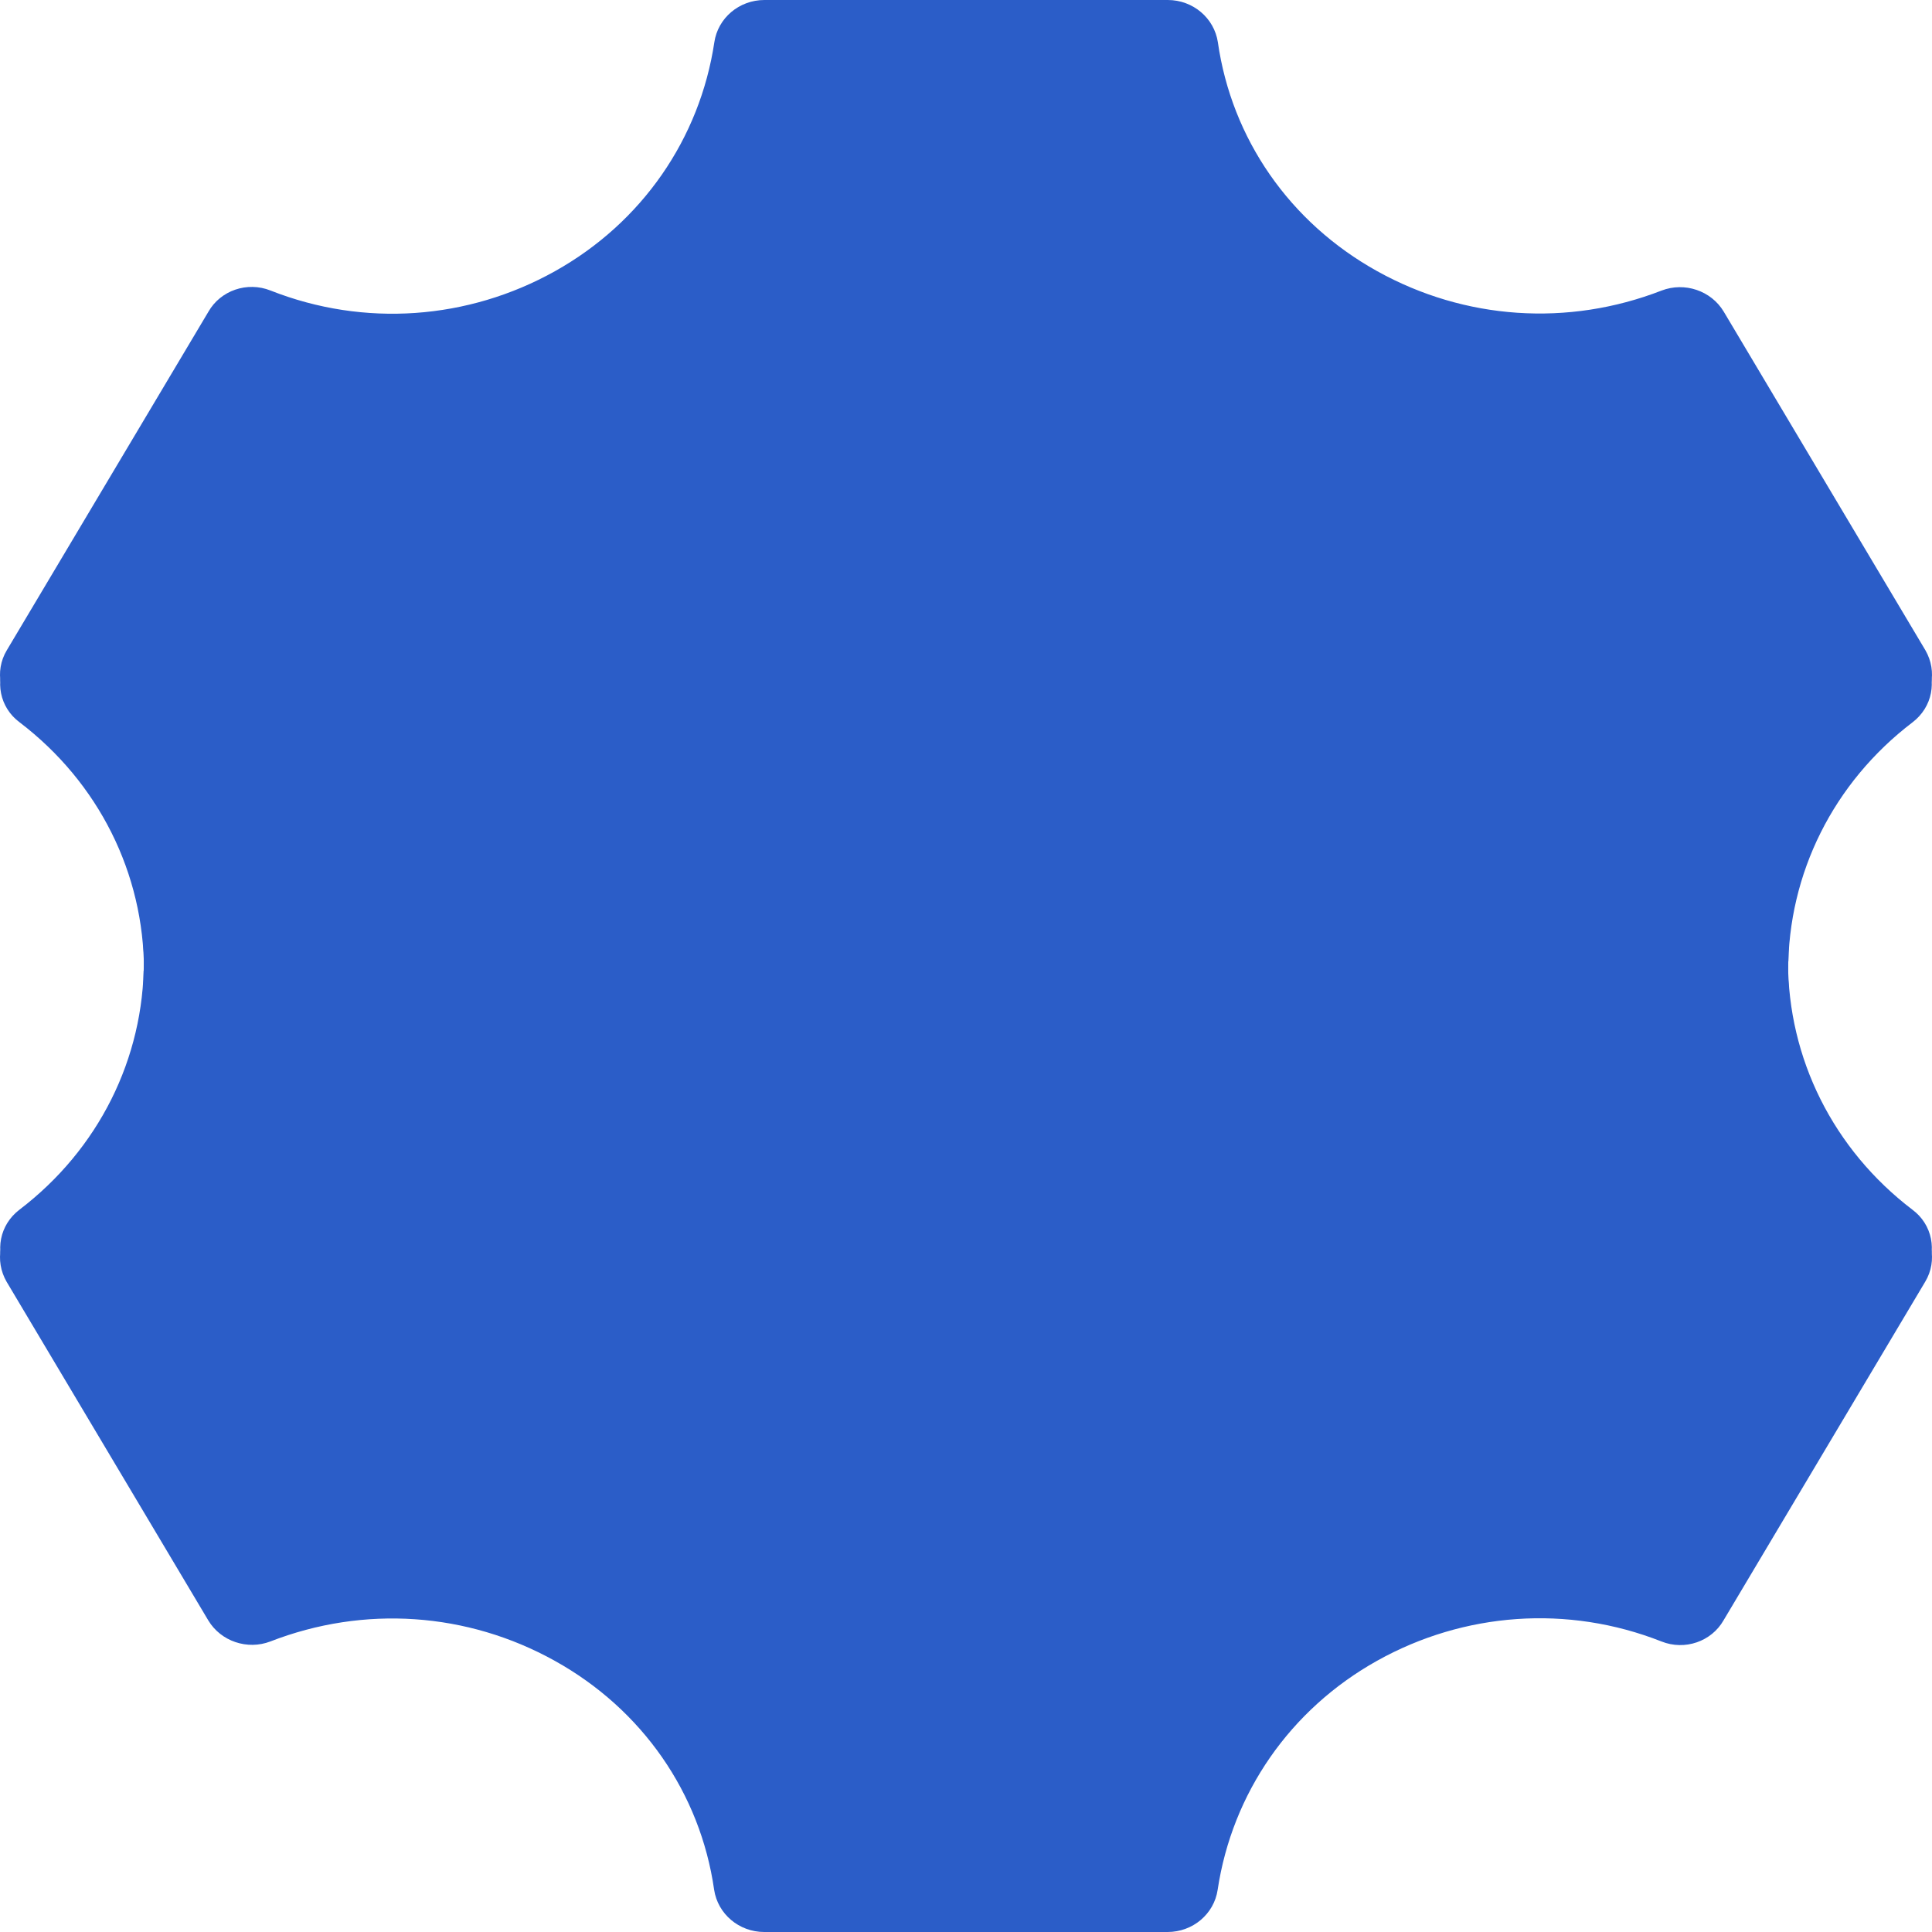 <?xml version="1.0" encoding="UTF-8"?> <svg xmlns="http://www.w3.org/2000/svg" width="247" height="247" viewBox="0 0 247 247" fill="none"><path d="M228.636 122.901C228.636 110.389 234.422 98.856 244.539 91.147C247.09 89.198 247.709 85.828 246.156 83.132L220.375 39.843C218.758 37.147 215.36 36.02 212.429 37.147C200.466 41.791 187.266 40.896 176.075 34.672C164.883 28.457 157.469 17.746 155.699 5.393C155.233 2.317 152.53 0 149.295 0H97.731C94.486 0 91.783 2.317 91.327 5.393C89.47 17.747 82.067 28.459 70.951 34.672C59.836 40.885 46.56 41.865 34.597 37.147C31.59 35.946 28.192 37.147 26.651 39.843L0.87 83.132C-0.748 85.828 -0.053 89.272 2.487 91.147C12.604 98.857 18.39 110.474 18.39 122.901C18.39 135.328 12.604 146.947 2.487 154.655C-0.064 156.604 -0.683 159.974 0.87 162.67L26.651 205.959C28.431 208.951 32.361 210.004 35.455 208.276C38.538 206.549 39.623 202.736 37.843 199.735L14.688 160.86C25.337 150.896 31.286 137.341 31.286 122.818C31.286 108.283 25.262 94.728 14.688 84.776L35.14 50.398C49.339 54.369 64.394 52.568 77.366 45.301C90.338 38.033 99.446 26.206 102.996 12.344H143.985C147.535 26.204 156.643 38.032 169.615 45.301C182.587 52.568 197.707 54.285 211.841 50.398L232.292 84.776C221.643 94.739 215.695 108.295 215.695 122.818C215.695 137.352 221.719 150.908 232.292 160.86L209.138 199.735C207.358 202.726 208.443 206.549 211.526 208.276C214.533 210.004 218.55 209.024 220.33 205.959L246.111 162.67C247.729 159.974 247.034 156.53 244.494 154.655C234.377 146.945 228.591 135.328 228.591 122.901H228.636Z" fill="#2B5DC8"></path><path d="M18.364 124.099C18.364 136.611 12.578 148.144 2.461 155.853C-0.09 157.802 -0.709 161.172 0.844 163.868L26.625 207.157C28.242 209.853 31.64 210.98 34.571 209.853C46.534 205.208 59.734 206.104 70.925 212.328C82.117 218.543 89.531 229.254 91.301 241.607C91.767 244.683 94.47 247 97.705 247L149.269 247C152.515 247 155.217 244.683 155.673 241.607C157.53 229.253 164.933 218.542 176.049 212.328C187.165 206.115 200.44 205.135 212.403 209.853C215.41 211.054 218.808 209.853 220.349 207.157L246.13 163.868C247.748 161.172 247.053 157.728 244.513 155.853C234.396 148.143 228.61 136.526 228.61 124.099C228.61 111.672 234.396 100.053 244.513 92.345C247.064 90.396 247.683 87.026 246.13 84.329L220.349 41.041C218.569 38.049 214.639 36.996 211.545 38.724C208.462 40.451 207.377 44.264 209.157 47.265L232.311 86.14C221.663 96.104 215.714 109.659 215.714 124.182C215.714 138.717 221.738 152.272 232.311 162.224L211.86 196.602C197.661 192.631 182.606 194.432 169.634 201.699C156.662 208.967 147.554 220.794 144.004 234.656L103.015 234.656C99.465 220.795 90.358 208.968 77.385 201.699C64.413 194.432 49.293 192.715 35.159 196.602L14.708 162.224C25.357 152.261 31.305 138.705 31.305 124.182C31.305 109.648 25.281 96.092 14.708 86.14L37.862 47.265C39.642 44.274 38.557 40.451 35.474 38.724C32.467 36.996 28.451 37.976 26.67 41.041L0.889 84.329C-0.729 87.026 -0.034 90.47 2.506 92.345C12.623 100.054 18.409 111.672 18.409 124.099L18.364 124.099Z" fill="#2B5DC8"></path><path d="M7.174 87.213L33.822 42.859C73.588 55.219 93.095 23.755 97.878 6.479H148.61C161.729 48.74 198.83 48.341 215.741 42.859L239.313 87.213C208.976 115.919 226.673 148.014 239.313 160.473L215.741 202.833C172.695 190.474 153.051 222.27 148.61 239.712H97.878C86.809 197.85 50.562 197.684 33.822 202.833L7.174 160.473C39.151 127.381 20.498 97.845 7.174 87.213Z" fill="#2B5DC8"></path></svg> 
